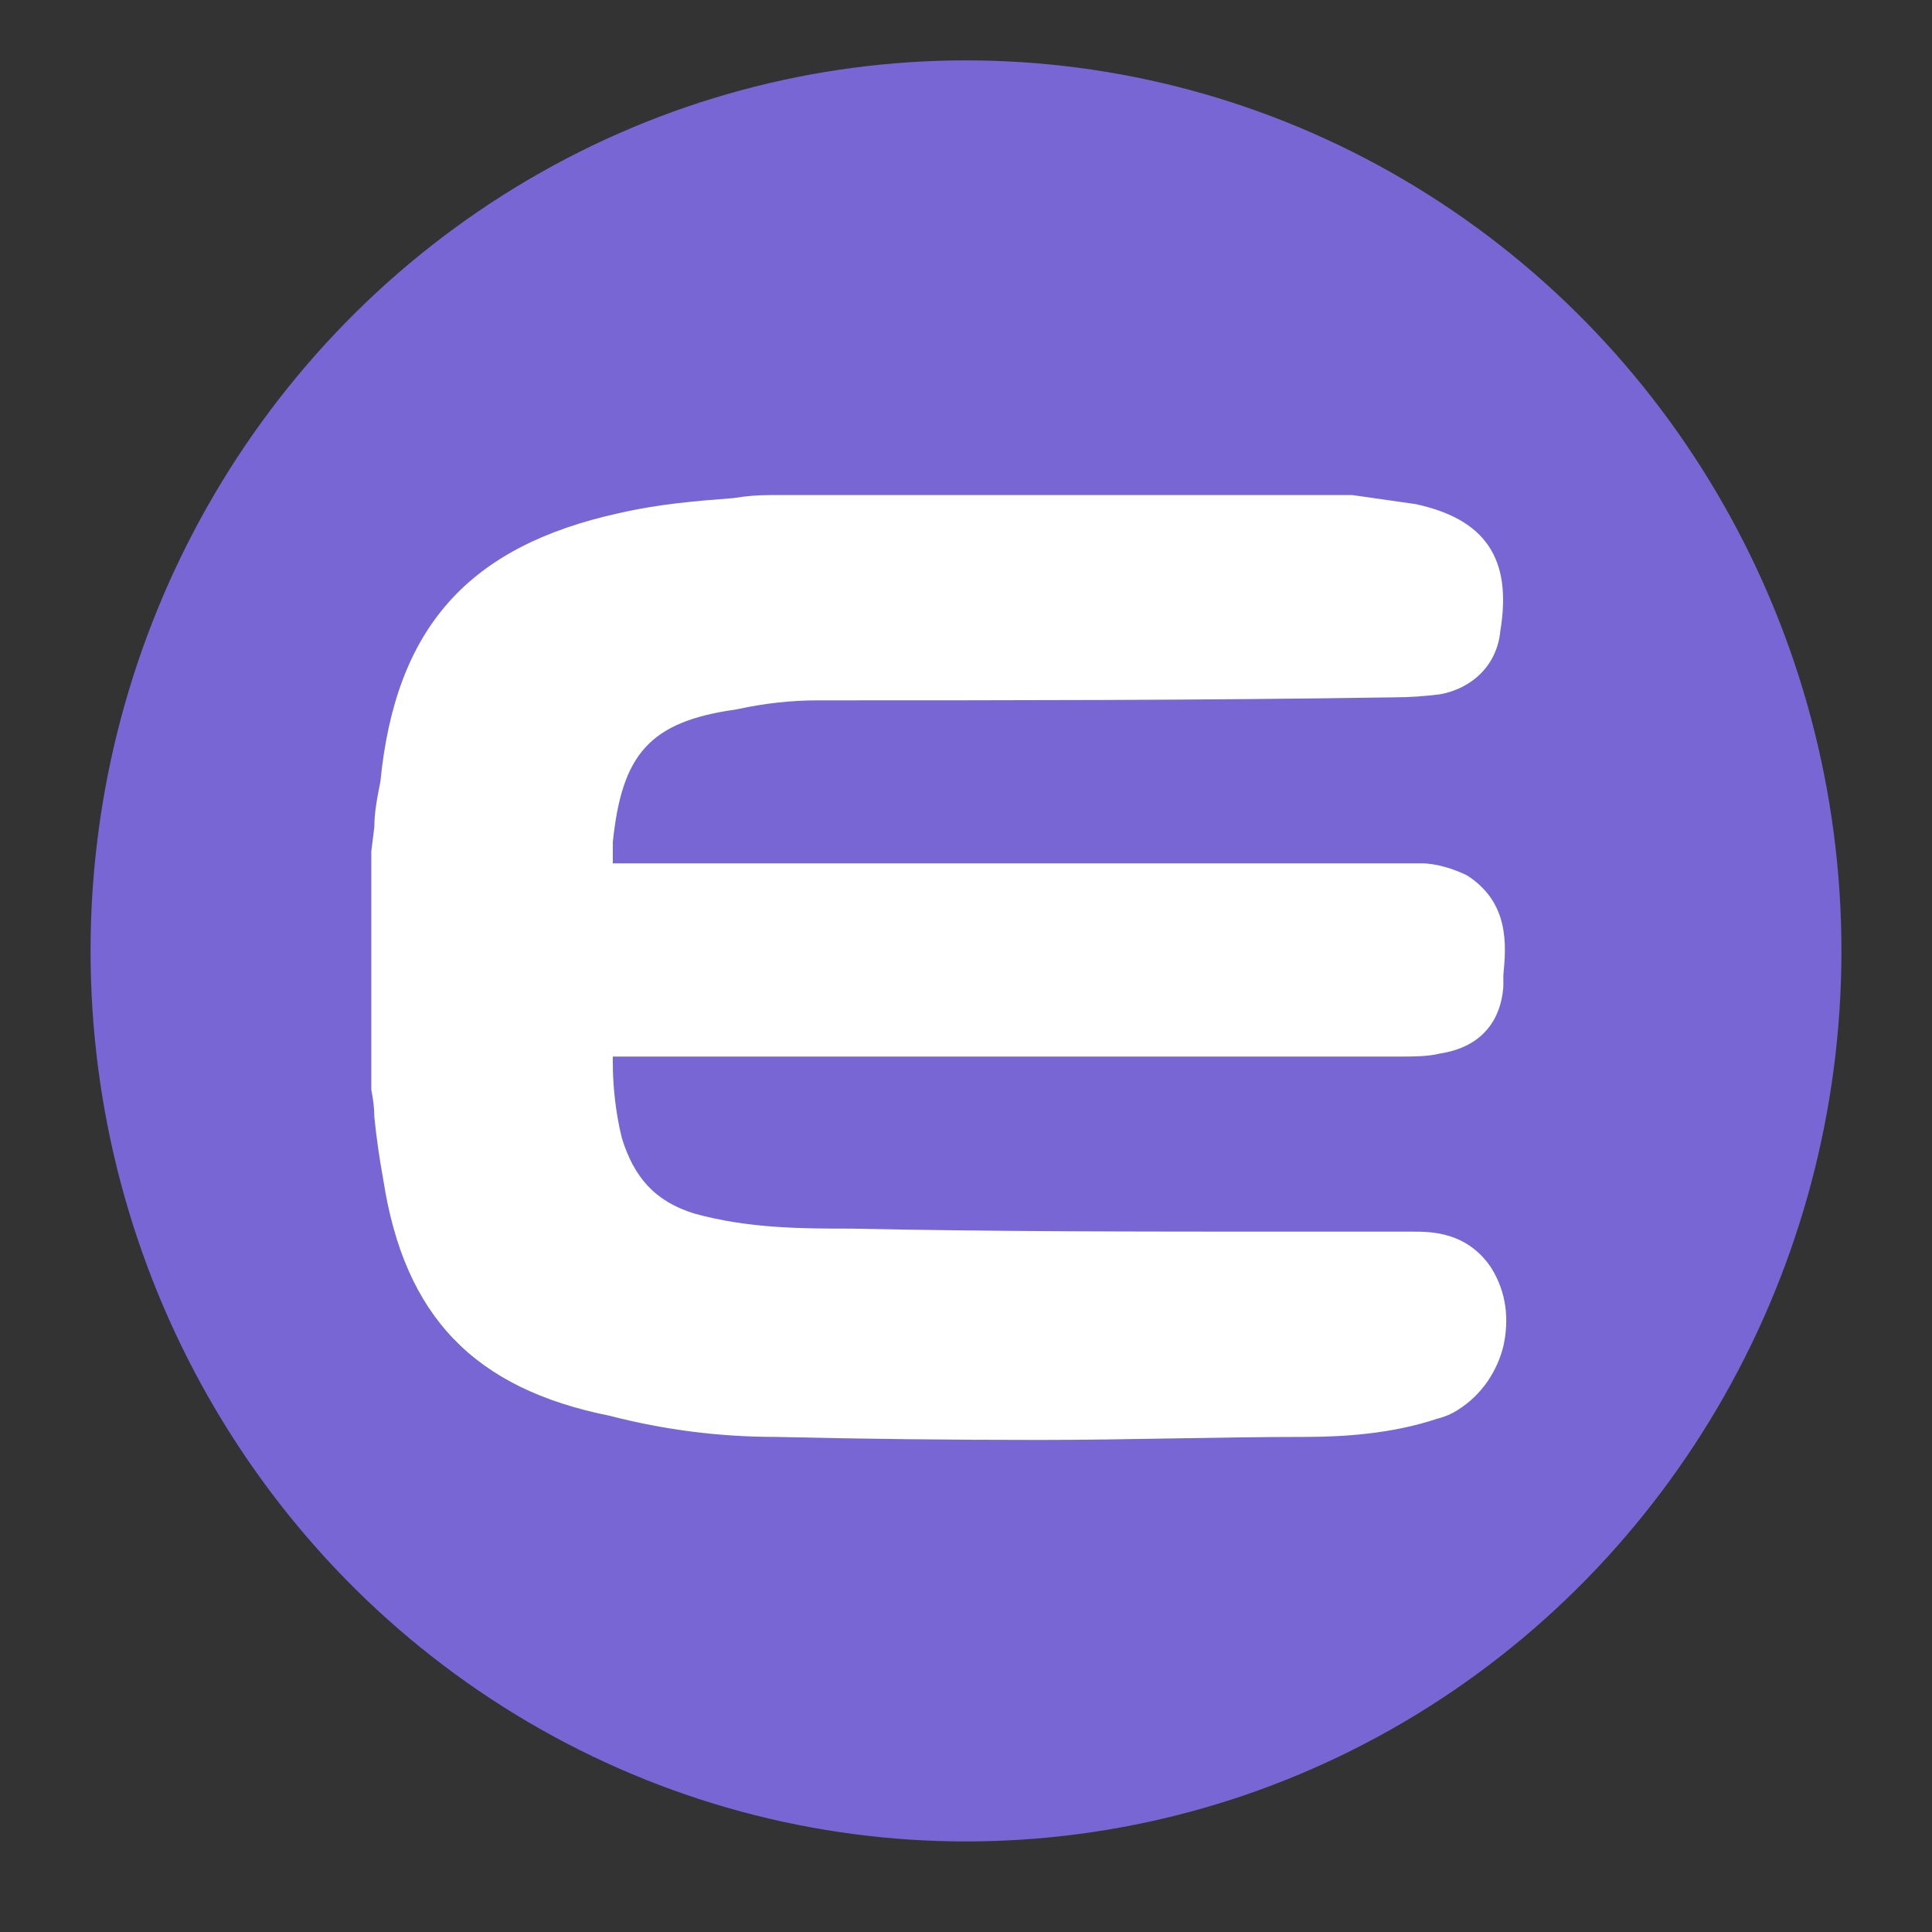 <svg version="1.2" xmlns="http://www.w3.org/2000/svg" viewBox="0 0 64 64" width="64" height="64">
	<rect x="0" y="0" width="64" height="64" fill="#333333" stroke="none"/>
	<title>cryptologos</title>
	<style>
		.s0 { fill: #7866d5 } 
		.s1 { fill: #ffffff } 
	</style>
	<ellipse id="Layer" class="s0" cx="32" cy="31.5" rx="29" ry="29.5"/>
	<g id="Layer">
		<path id="Layer" class="s1" d="m43.7 17.1c1 0.2 2 0.3 3 0.4 1.9 0.4 2.6 1.4 2.3 3.4-0.1 0.7-0.7 1.3-1.4 1.4-0.5 0.1-1 0.2-1.4 0.1-6.4 0-12.7 0.1-19.1 0.1-0.9 0-1.9 0.1-2.9 0.2-3.1 0.5-4.3 1.9-4.6 5.1-0.1 1.5-0.1 1.5 1.4 1.5h25.4q0.3 0 0.7 0 0.6 0 1.1 0.3c1.2 0.8 0.9 2 0.9 3.1-0.1 0.8-0.6 1.3-1.5 1.5-0.4 0.1-0.8 0.1-1.2 0.1q-13 0-26 0c-0.9 0-0.9 0-0.8 0.9 0 0.9 0.1 1.8 0.3 2.7 0.4 1.5 1.3 2.5 2.9 3 1.8 0.5 3.6 0.6 5.3 0.6q9.3 0 18.6 0c0.8 0 1.5 0.1 2 0.9 0.8 1.2 0.4 2.8-0.8 3.6q-0.3 0.2-0.6 0.3c-1.3 0.4-2.7 0.5-4.1 0.6q-8.8 0.1-17.5 0-2.7-0.1-5.4-0.7c-4.1-0.8-6.2-3-6.9-7.3-0.1-0.9-0.2-1.9-0.3-2.9v-7.7c0-0.8 0.1-1.6 0.2-2.3 0.5-4.8 2.7-7.2 7.3-8.3 1.6-0.3 3.3-0.4 5-0.6z"/>
		<path id="Layer" fill-rule="evenodd" class="s1" d="m34.4 47.7q-4.4 0-8.7-0.1-2.8 0-5.5-0.7c-4.5-0.9-6.8-3.3-7.5-7.8q-0.2-1.1-0.3-2.1 0-0.4-0.1-0.9v-7.9l0.1-0.8c0-0.5 0.1-1 0.2-1.5 0.5-5.1 2.9-7.8 7.9-8.9 1.3-0.3 2.5-0.4 3.8-0.5q0.6-0.1 1.2-0.1h18.4c0.2 0 0.6 0 0.9 0 0.7 0.1 1.4 0.2 2.1 0.3 2.3 0.5 3.2 1.8 2.8 4.2-0.1 1.1-0.9 1.9-2 2.1q-0.8 0.1-1.5 0.1c-6.4 0.1-12.8 0.1-19.1 0.1-0.9 0-1.8 0.1-2.7 0.3-2.9 0.4-3.8 1.5-4.1 4.4 0 0.2 0 0.5 0 0.7 0.2 0 0.5 0 0.7 0h26.1c0.5 0 1.1 0.2 1.5 0.4 1.4 0.9 1.3 2.3 1.2 3.3 0 0.1 0 0.3 0 0.4-0.1 1.2-0.8 2-2.1 2.2-0.4 0.1-0.9 0.1-1.3 0.1 0 0-26.1 0-26.1 0q0 0.1 0 0.1v0.1c0 0.8 0.1 1.7 0.3 2.5 0.4 1.3 1.1 2.1 2.4 2.5 1.8 0.5 3.6 0.5 5.2 0.5 4.8 0.1 9.7 0.1 14.5 0.1h4.1c0.6 0 1.8 0 2.6 1.2 0.5 0.8 0.6 1.7 0.4 2.6-0.2 0.8-0.7 1.6-1.5 2.1q-0.3 0.2-0.7 0.3c-1.5 0.5-3.1 0.6-4.4 0.6-2.9 0-5.8 0.1-8.8 0.1zm-20.6-11.7q0.1 0.4 0.1 0.8 0.1 1 0.2 2c0.7 3.9 2.5 5.8 6.4 6.7q2.6 0.5 5.2 0.6c5.8 0.1 11.7 0.1 17.5 0 1.2 0 2.6-0.1 3.9-0.5 0.1-0.1 0.2-0.2 0.4-0.2 0.4-0.3 0.7-0.7 0.8-1.2q0.2-0.8-0.2-1.5c-0.3-0.3-0.6-0.5-1.4-0.5h-4.1c-4.7 0-9.7 0-14.5 0-1.6 0-3.5-0.1-5.5-0.7q-2.7-0.7-3.4-3.6c-0.2-0.9-0.3-1.8-0.3-2.7v-0.1c-0.1-0.6-0.1-1 0.2-1.4 0.3-0.3 0.8-0.3 1.4-0.3h26c0.3 0 0.7 0 1-0.1 0.7-0.1 0.8-0.4 0.9-0.8 0-0.2 0-0.3 0-0.5 0.1-1 0.1-1.5-0.5-1.9-0.2-0.1-0.5-0.2-0.7-0.2h-26.2c-0.9 0-1.4 0-1.8-0.4-0.5-0.5-0.4-1-0.3-1.9 0.3-3.6 1.7-5.2 5.2-5.8q1.5-0.2 3-0.2c6.4 0 12.7-0.1 19.1-0.1 0.4 0 0.9 0 1.3-0.1 0.4 0 0.7-0.3 0.7-0.8 0.3-1.6-0.1-2.2-1.6-2.5q-1-0.2-2-0.2c-0.3-0.1-0.6-0.1-0.9-0.1h-18.1q-0.6 0-1.2 0.1c-1.3 0.1-2.5 0.2-3.7 0.5-4.3 1.1-6.2 3.2-6.7 7.7 0 0.5-0.1 1-0.1 1.5l-0.1 0.7z"/>
	</g>
</svg>